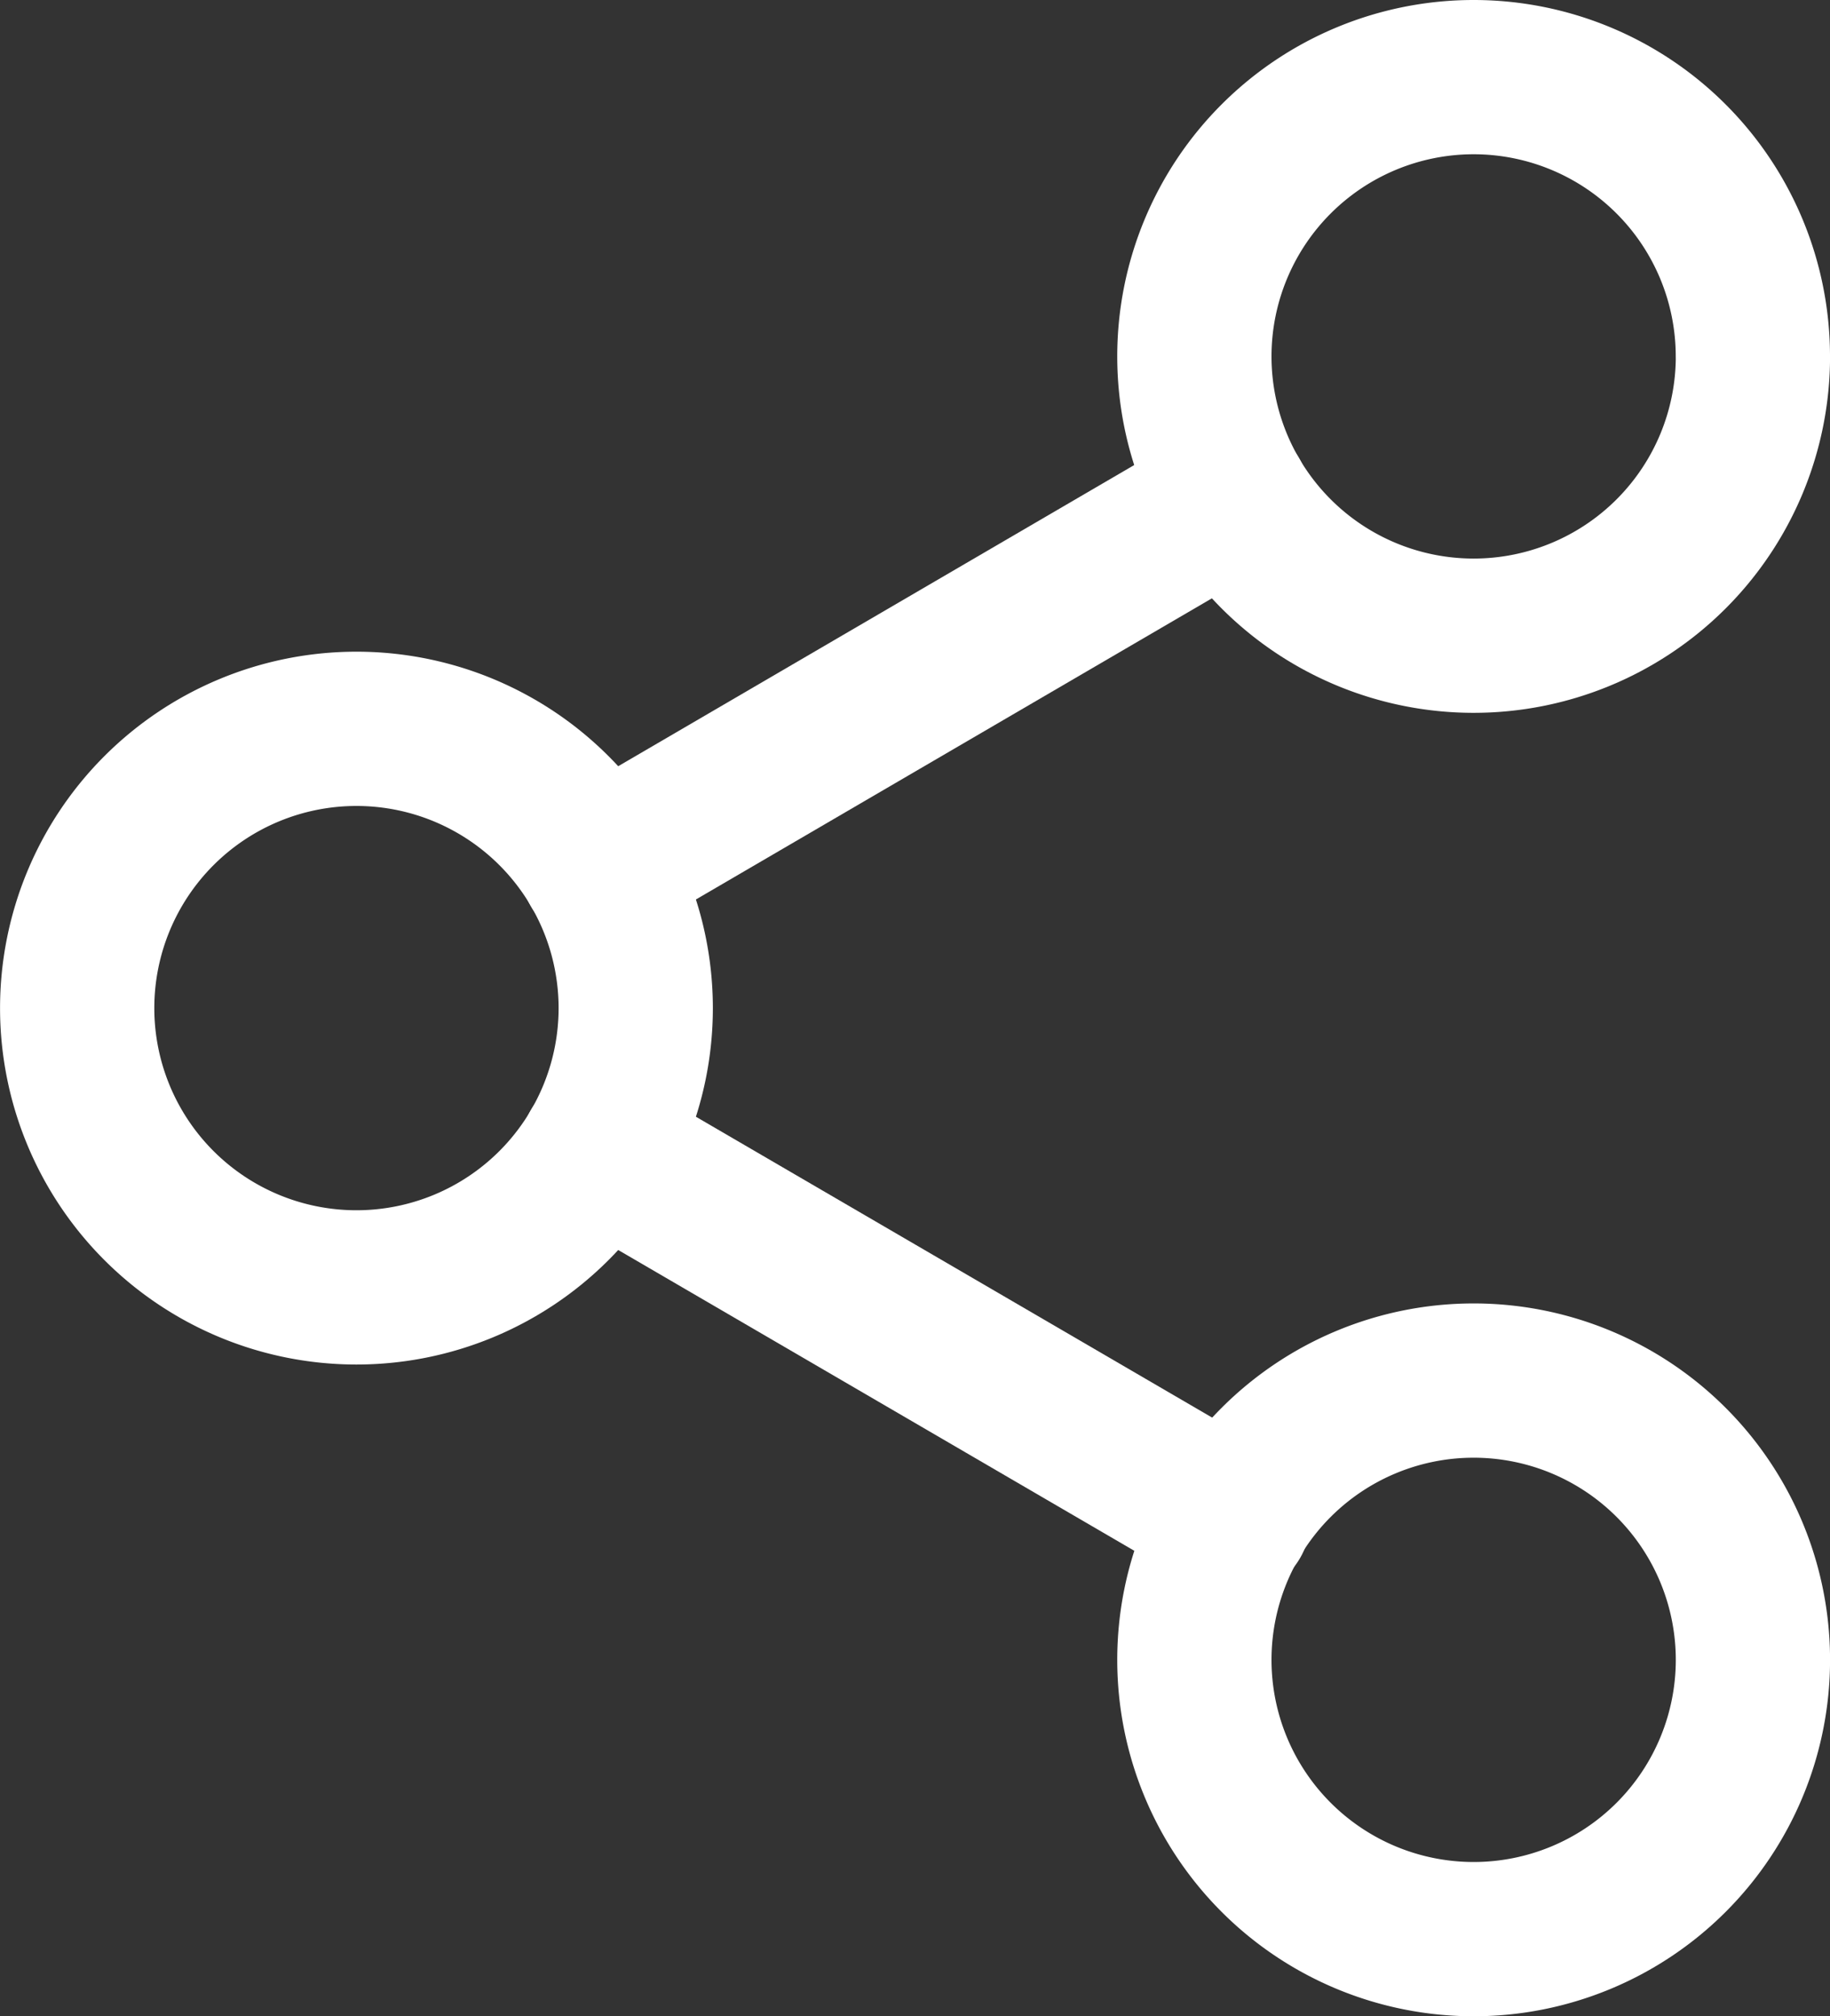 <svg xmlns="http://www.w3.org/2000/svg" width="35.588" height="39.209" viewBox="0 0 35.588 39.209">
  <rect x="0" y="0" width="35.588" height="39.209" fill="#333333" stroke="none"/>
  <g id="Icon_feather-share-2" data-name="Icon feather-share-2" transform="translate(1.5 1.5)">
    <path id="Path_192" data-name="Path 192" d="M33.363,8.431A5.431,5.431,0,1,1,27.931,3a5.431,5.431,0,0,1,5.431,5.431Z" transform="translate(-0.774 -3)" fill="none" stroke="#fff" stroke-linecap="round" stroke-linejoin="round" stroke-width="3"/>
    <path id="Path_193" data-name="Path 193" d="M15.363,18.931A5.431,5.431,0,1,1,9.931,13.5,5.431,5.431,0,0,1,15.363,18.931Z" transform="translate(-4.5 -0.827)" fill="none" stroke="#fff" stroke-linecap="round" stroke-linejoin="round" stroke-width="3"/>
    <path id="Path_194" data-name="Path 194" d="M33.363,29.431A5.431,5.431,0,1,1,27.931,24,5.431,5.431,0,0,1,33.363,29.431Z" transform="translate(-0.774 1.347)" fill="none" stroke="#fff" stroke-linecap="round" stroke-linejoin="round" stroke-width="3"/>
    <path id="Path_195" data-name="Path 195" d="M12.885,20.265,25.25,27.471" transform="translate(-2.764 0.573)" fill="none" stroke="#fff" stroke-linecap="round" stroke-linejoin="round" stroke-width="3"/>
    <path id="Path_196" data-name="Path 196" d="M25.232,9.765,12.885,16.971" transform="translate(-2.764 -1.6)" fill="none" stroke="#fff" stroke-linecap="round" stroke-linejoin="round" stroke-width="3"/>
  </g>
</svg>
